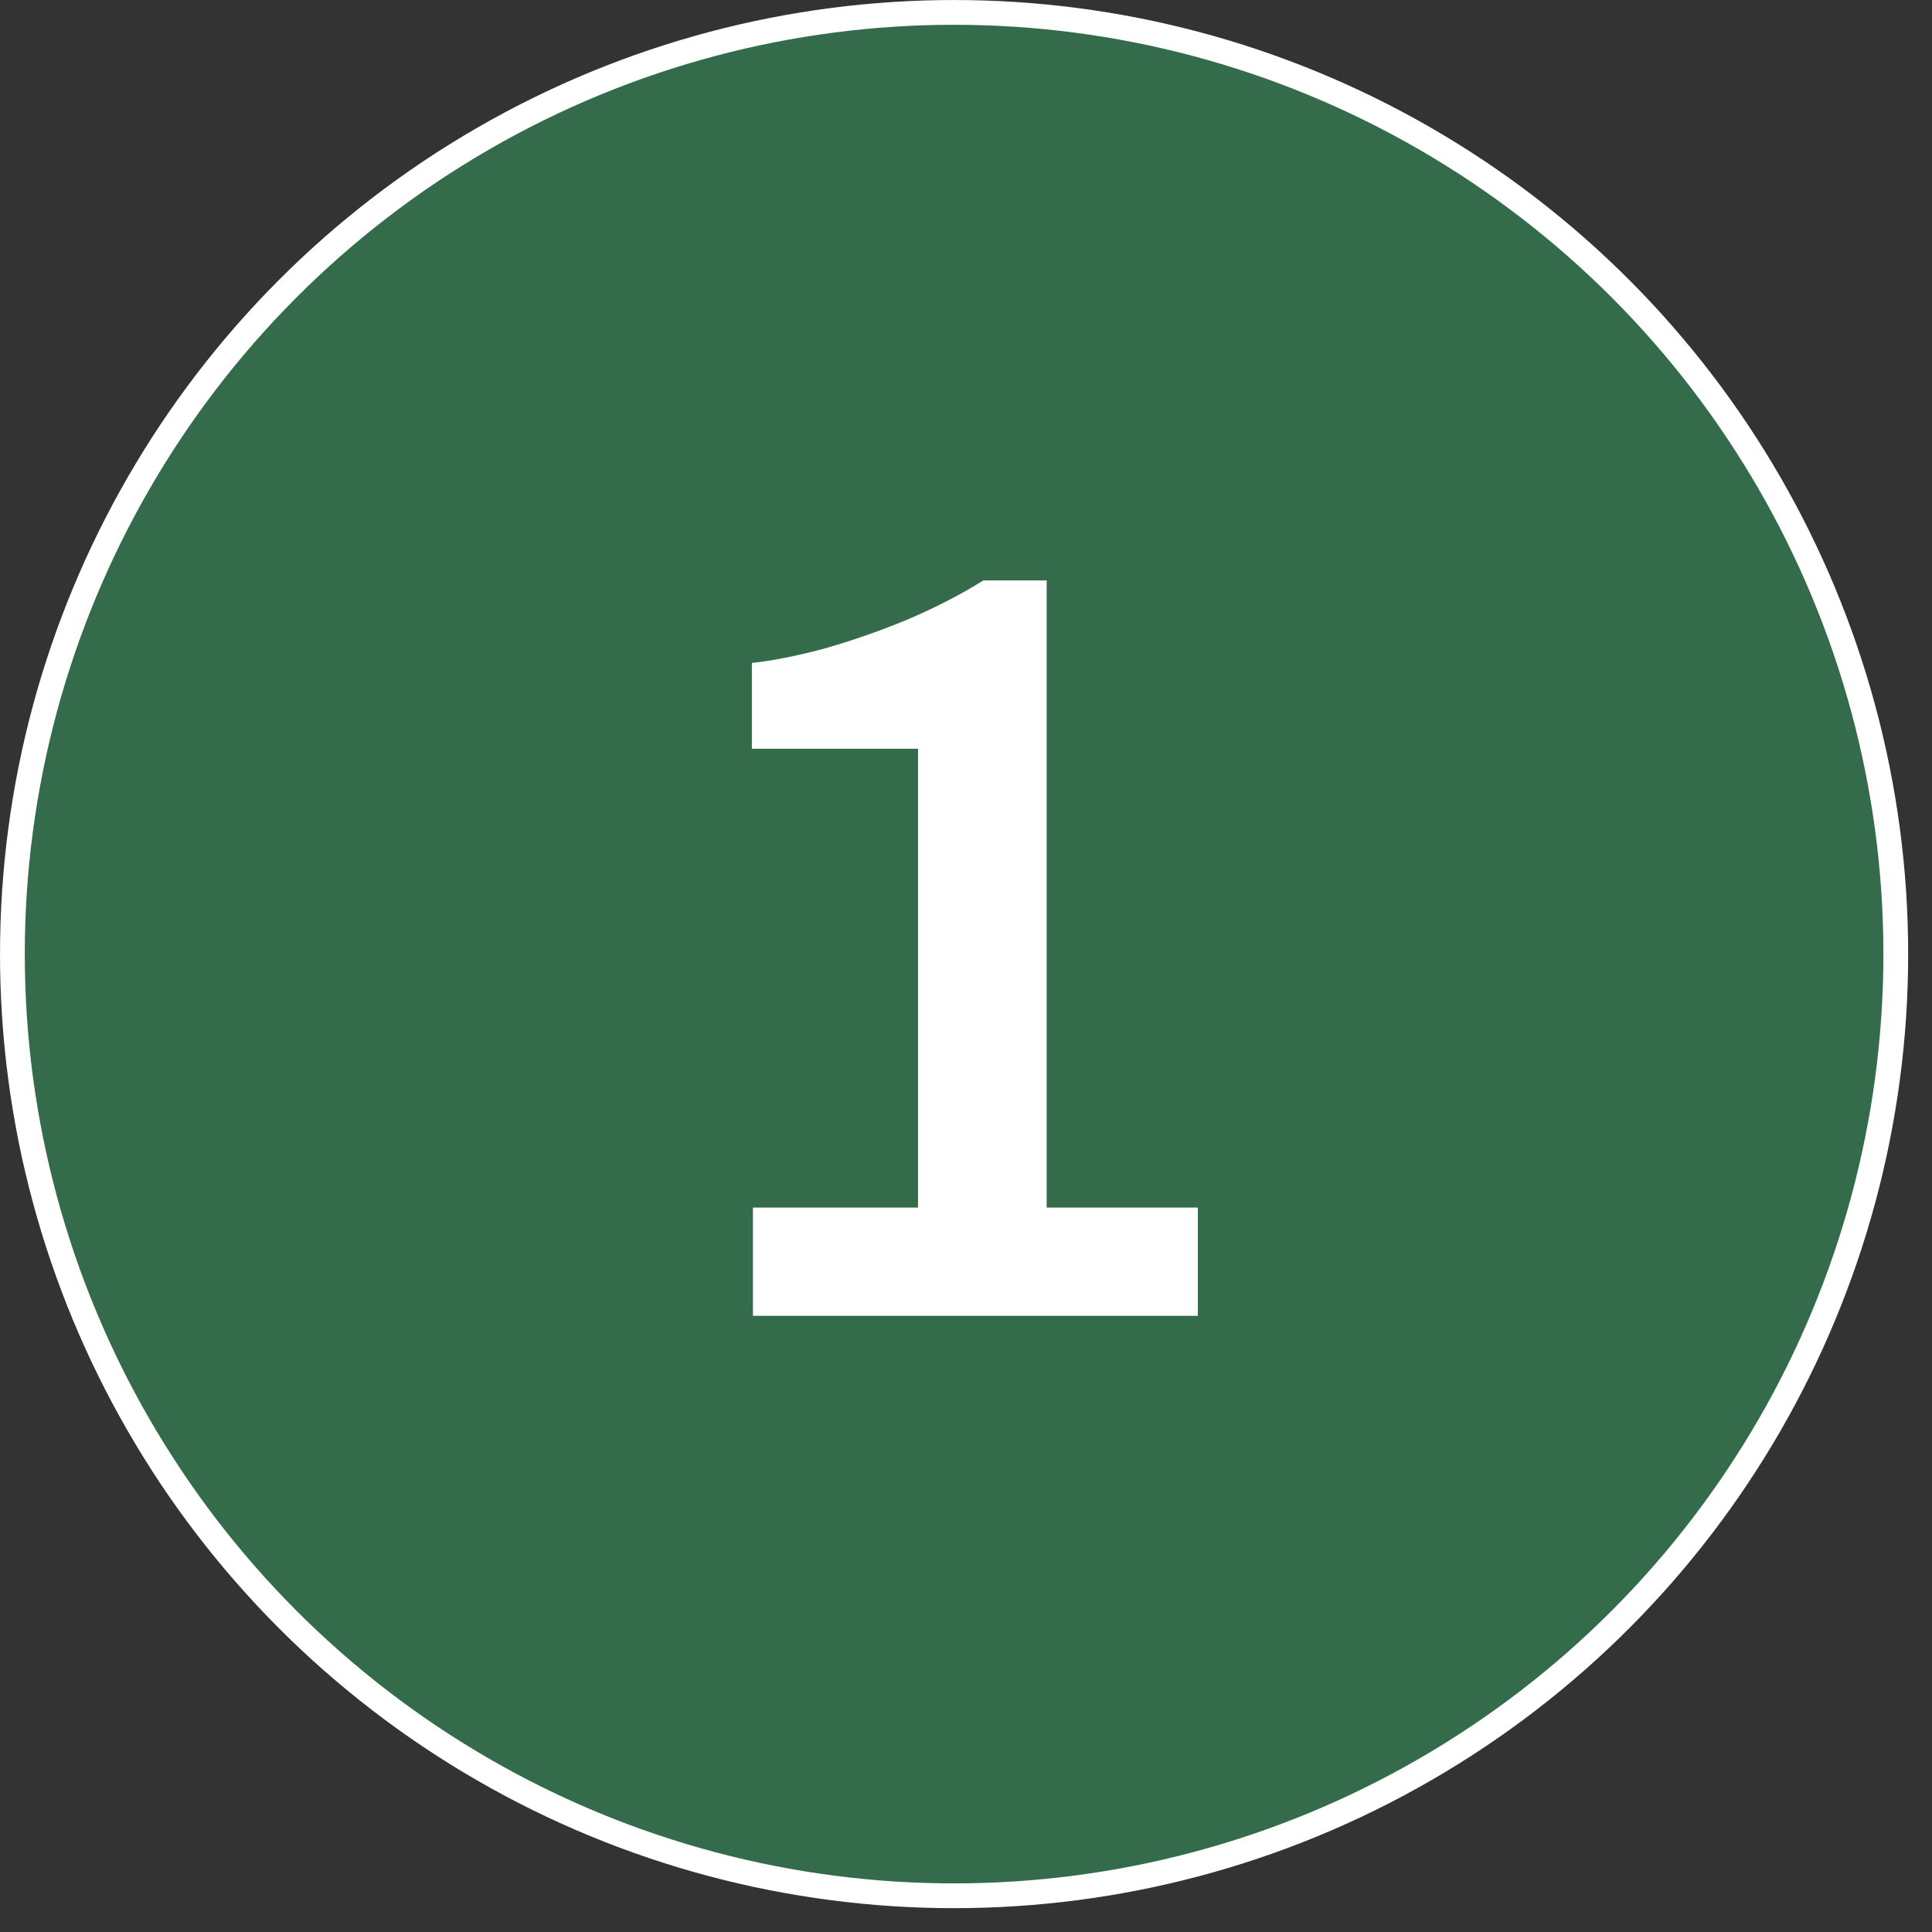 <svg width="67" height="67" viewBox="0 0 67 67" fill="none" xmlns="http://www.w3.org/2000/svg">
                        <rect x="0" y="0" width="67" height="67" fill="#333333" stroke="none"/>
                        <circle cx="33.087" cy="33.087" r="32.657" fill="#346C4B" stroke="white" stroke-width="0.859"></circle>
                        <path d="M26.111 45.632V41.877H31.837V25.965H26.074V22.991C26.768 22.917 27.586 22.756 28.528 22.508C29.494 22.235 30.461 21.901 31.427 21.504C32.419 21.082 33.311 20.624 34.104 20.128H36.298V41.877H41.54V45.632H26.111Z" fill="white"></path>
                    </svg>